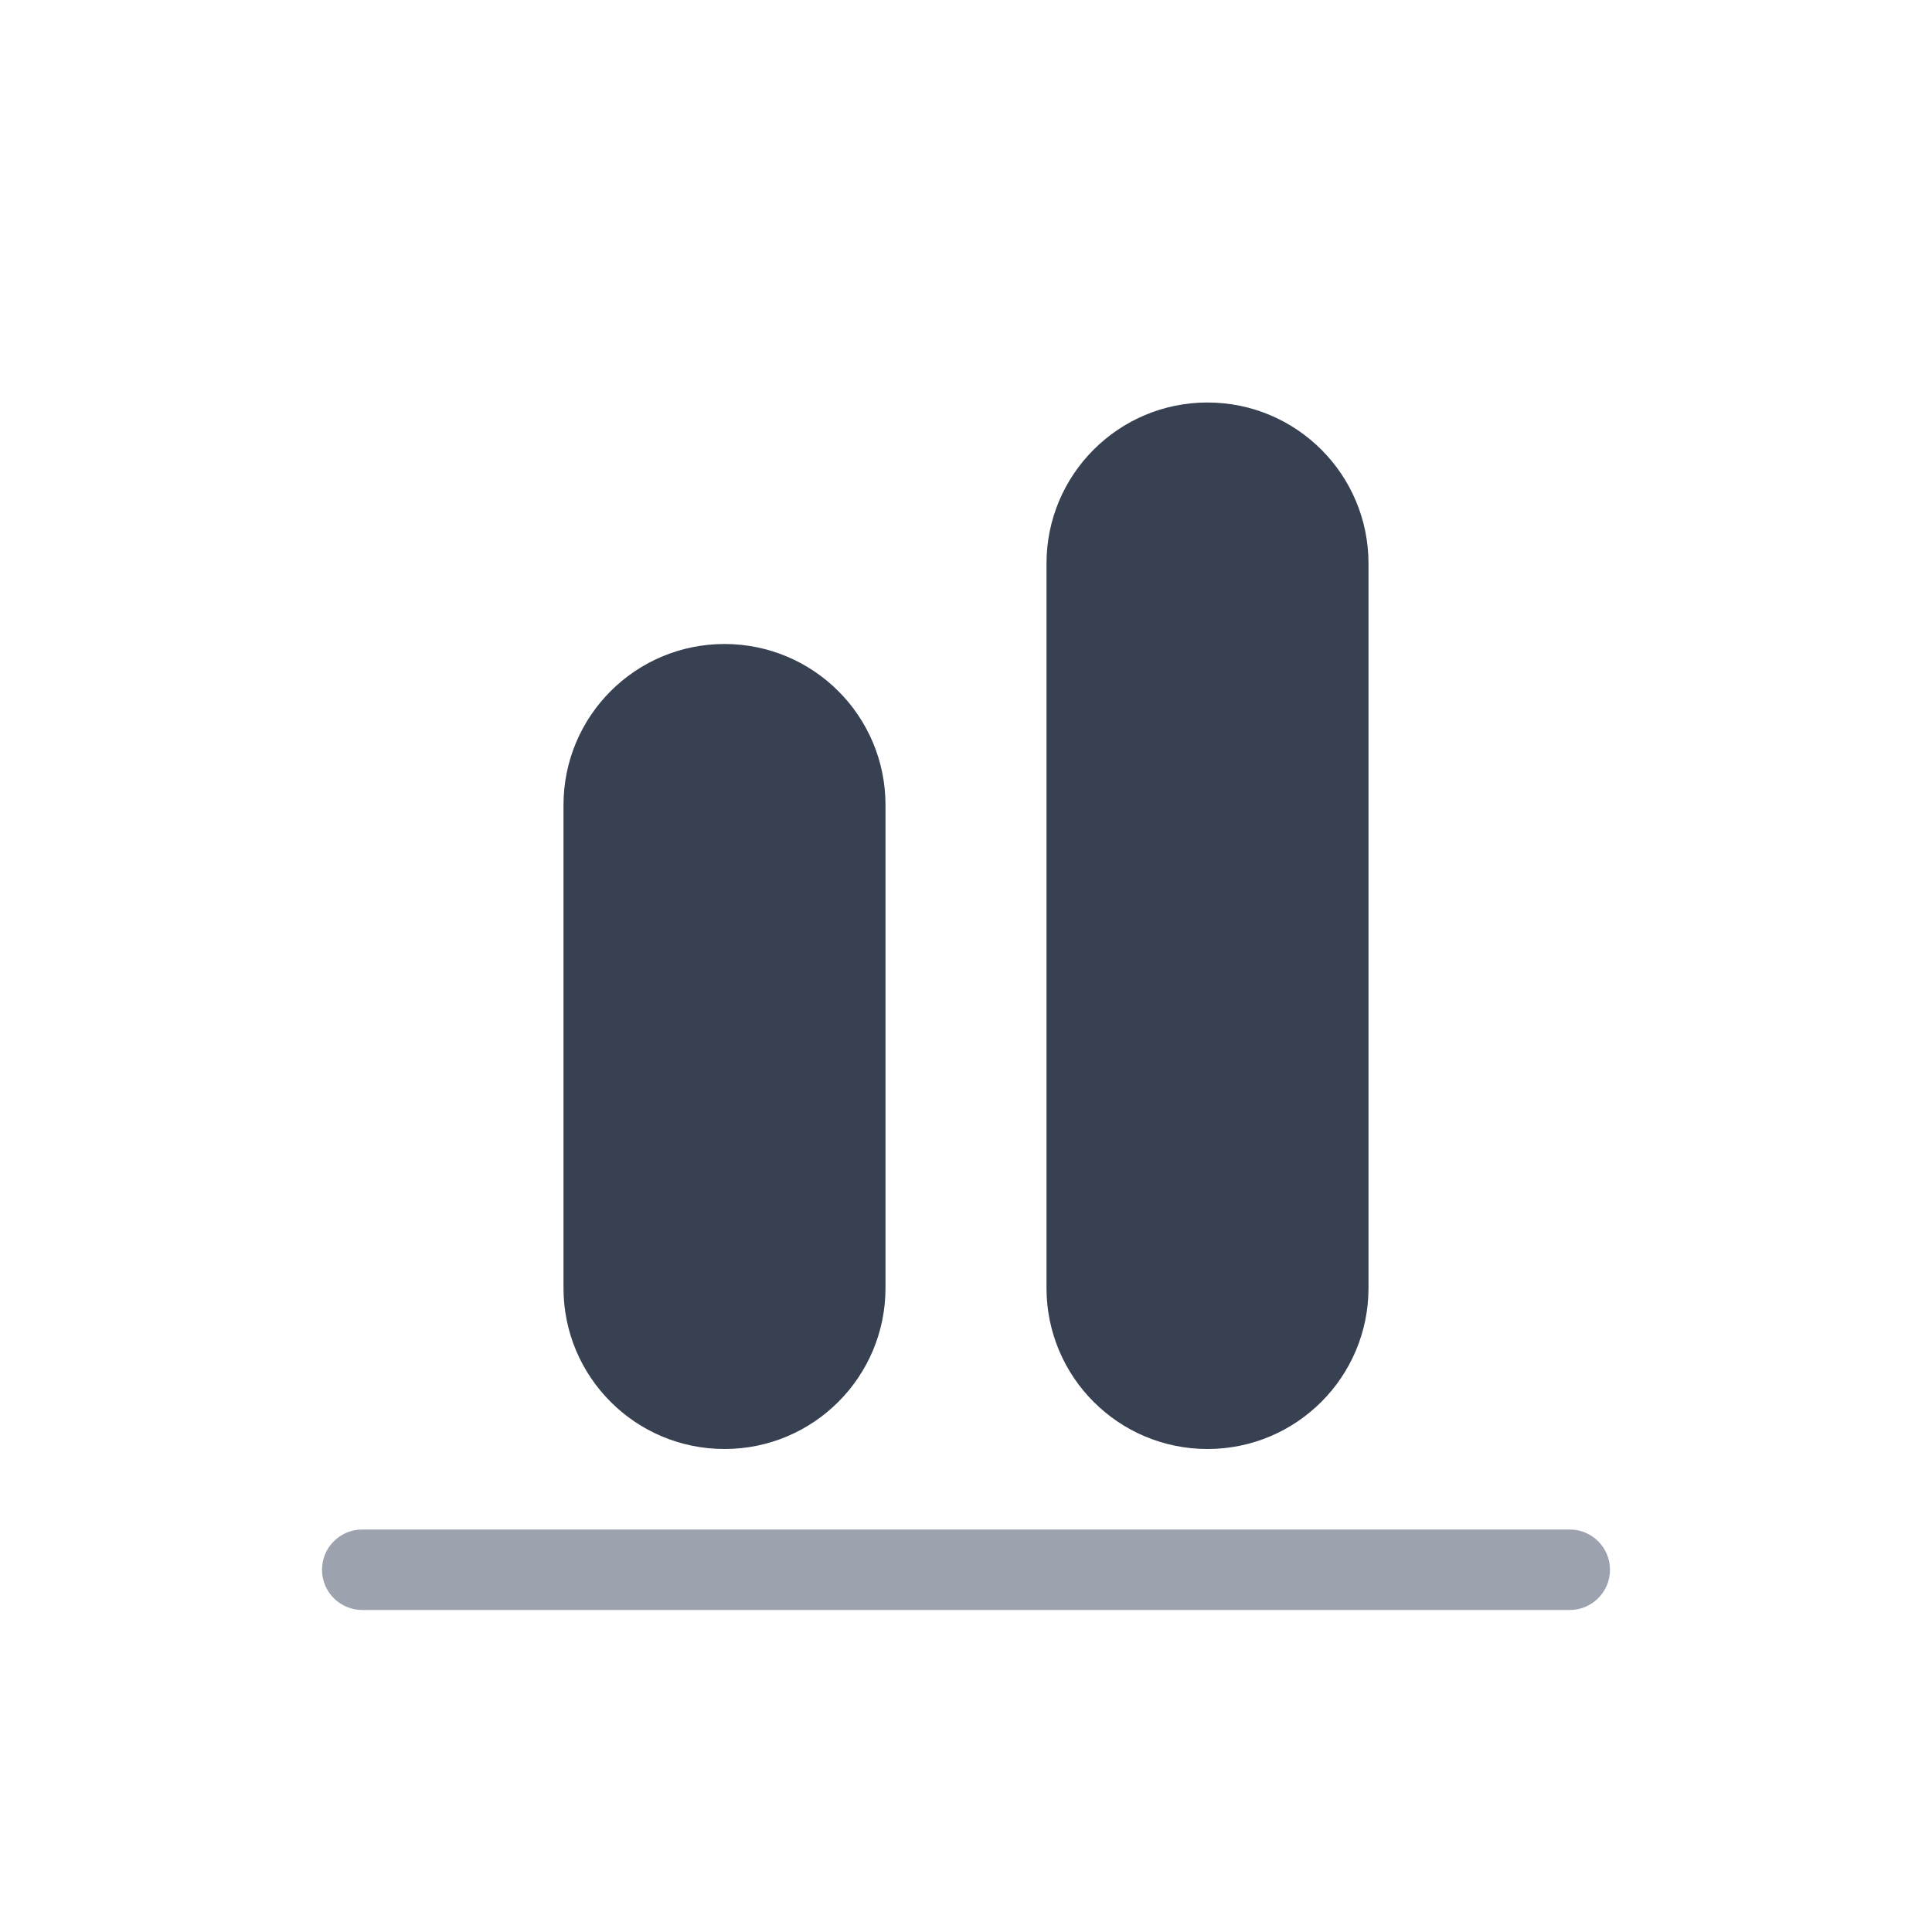 <?xml version="1.0"?>
<svg xmlns="http://www.w3.org/2000/svg" width="24" height="24" viewBox="0 0 24 24" fill="none">
<path fill-rule="evenodd" clip-rule="evenodd" d="M20 19.5C20 19.776 19.776 20 19.5 20L4.5 20C4.224 20 4 19.776 4 19.5C4 19.224 4.224 19 4.5 19L19.5 19C19.776 19 20 19.224 20 19.5Z" fill="#9CA3AF"/>
<path d="M11 10C11 8.895 10.105 8 9 8C7.895 8 7 8.895 7 10L7 16C7 17.105 7.895 18 9 18C10.105 18 11 17.105 11 16L11 10Z" fill="#374151"/>
<path d="M15 5C16.105 5 17 5.895 17 7V16C17 17.105 16.105 18 15 18C13.895 18 13 17.105 13 16L13 7C13 5.895 13.895 5 15 5Z" fill="#374151"/>
</svg>
